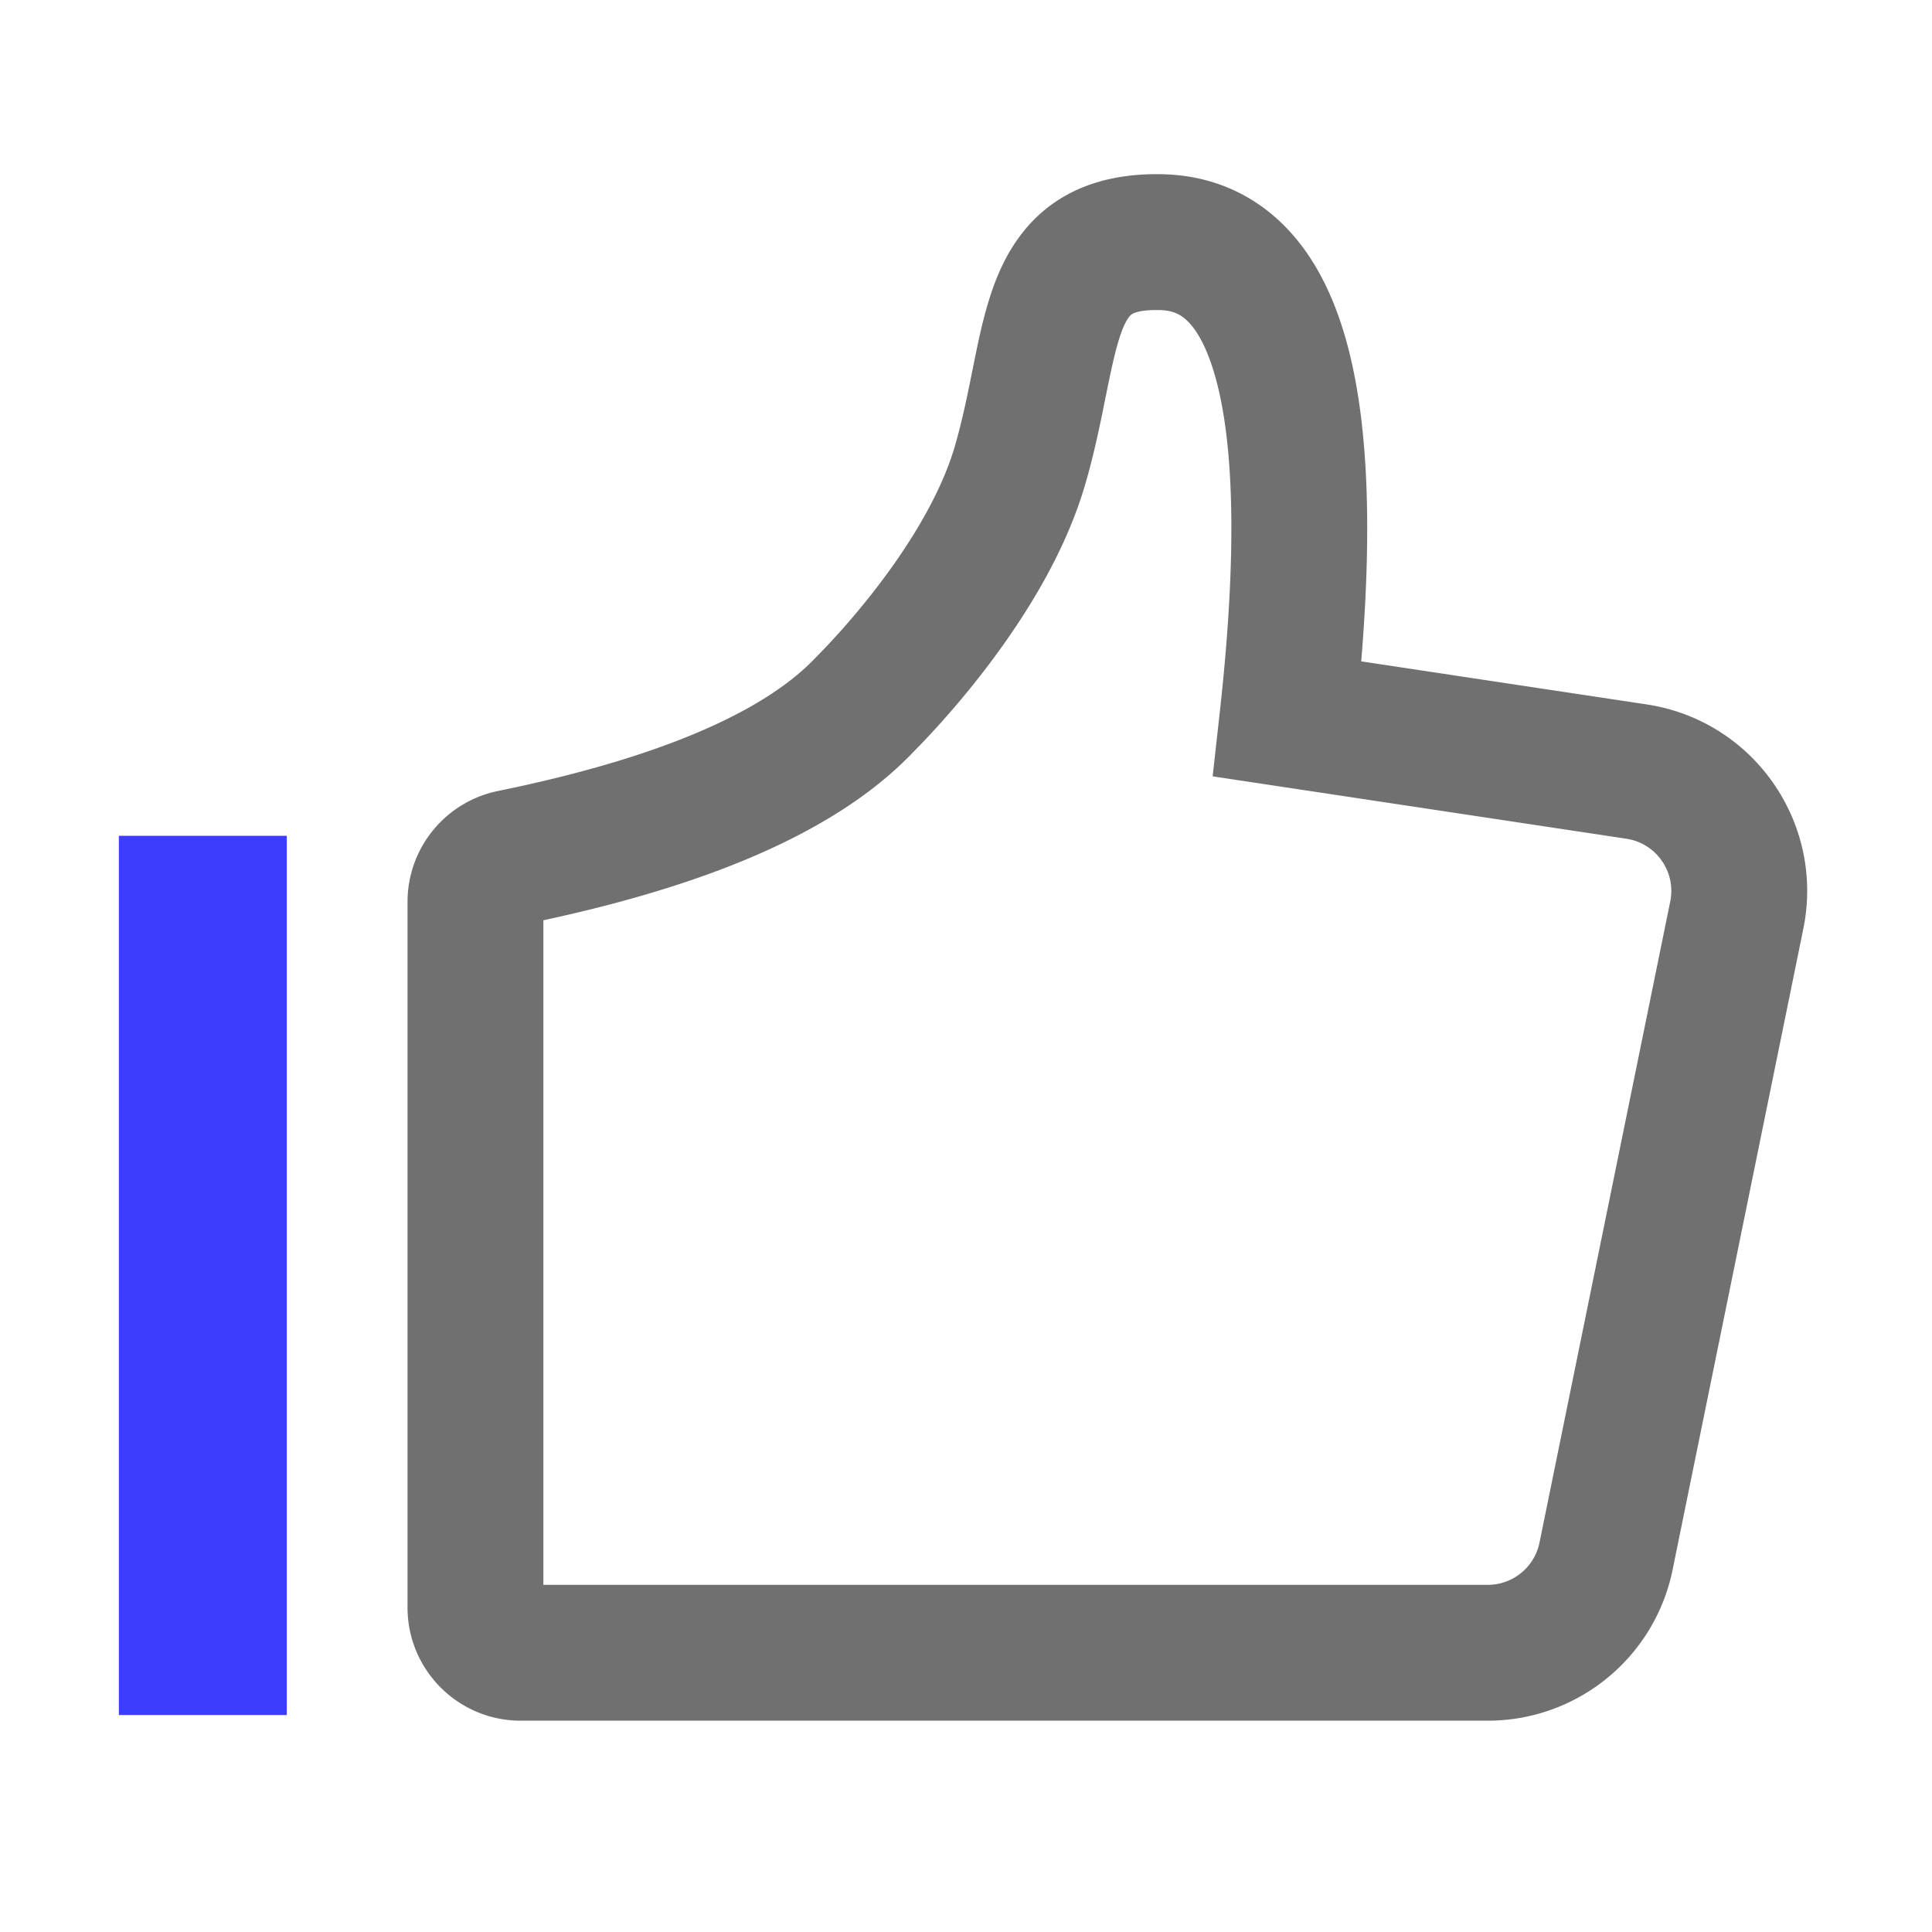 <?xml version="1.0" standalone="no"?><!DOCTYPE svg PUBLIC "-//W3C//DTD SVG 1.1//EN" "http://www.w3.org/Graphics/SVG/1.1/DTD/svg11.dtd"><svg t="1687310646277" class="icon" viewBox="0 0 1024 1024" version="1.1" xmlns="http://www.w3.org/2000/svg" p-id="74204" xmlns:xlink="http://www.w3.org/1999/xlink" width="500" height="500"><path d="M516.862 189.07l-3.087 15.25c-0.495 2.415-0.941 4.552-1.38 6.61l-0.36 1.67c-1.903 8.786-3.742 16.28-5.812 23.456-5.773 20.014-17.539 42.095-33.602 64.629-8.463 11.873-17.578 23.125-26.81 33.483l-1.501 1.675a379.122 379.122 0 0 1-7.074 7.64l-2.014 2.095a808.44 808.44 0 0 1-3.355 3.436c-27.582 28.814-83.632 53.013-167.871 70.214C236.062 424.933 216 449.506 216 478.015v373.986c0 33.137 26.863 60 60 60h512.539c47.526 0 88.487-33.45 97.983-80.019l69.288-339.77c11.035-54.115-23.887-106.93-78.002-117.965l-1.263-0.25a100 100 0 0 0-3.807-0.649l-151.267-22.811 0.117-1.401c5.796-70.939 3.423-126.38-7.653-167.125-7.306-26.873-18.622-48.333-34.75-63.861-17.58-16.927-39.83-25.668-64.813-25.825h-0.505c-32.427-0.211-57.444 10.938-73.952 33.703-6.643 9.16-11.466 19.536-15.358 31.786l-0.527 1.685c-2.538 8.256-4.57 16.888-7.168 29.572z m67.356 30.146l3.18-15.697 0.539-2.603c3.995-19.074 6.91-27.993 10.265-32.62 0.883-1.217 1.517-1.743 2.613-2.231 2.301-1.026 6.158-1.74 12.05-1.74h0.802c6.96 0 11.489 1.753 15.58 5.692 5.728 5.515 11.064 15.635 15.21 30.882 10.02 36.859 10.997 96.003 2.093 176.168l-3.822 34.41 219.274 33.066a28 28 0 0 1 1.42 0.252c15.151 3.09 24.93 17.878 21.84 33.03l-69.288 339.77-0.083 0.395C813.083 830.823 801.71 840 788.539 840H288V487.759l1.936-0.417c90.22-19.61 154.388-48.028 192.74-87.296l5.603-5.762 0.296-0.308a453.782 453.782 0 0 0 10.983-11.9c10.872-12.197 21.602-25.443 31.693-39.599 20.398-28.616 35.805-57.53 44.151-86.466 2.568-8.902 4.781-17.916 7.002-28.173l0.74-3.459c0.347-1.64 0.7-3.335 1.074-5.163z" fill="#707070" p-id="74205" data-spm-anchor-id="a313x.7781069.0.i19" class="selected"></path><path d="M63 443h89v466H63z" fill="#3d3efd" p-id="74206" data-spm-anchor-id="a313x.7781069.0.i18" class=""></path></svg>
